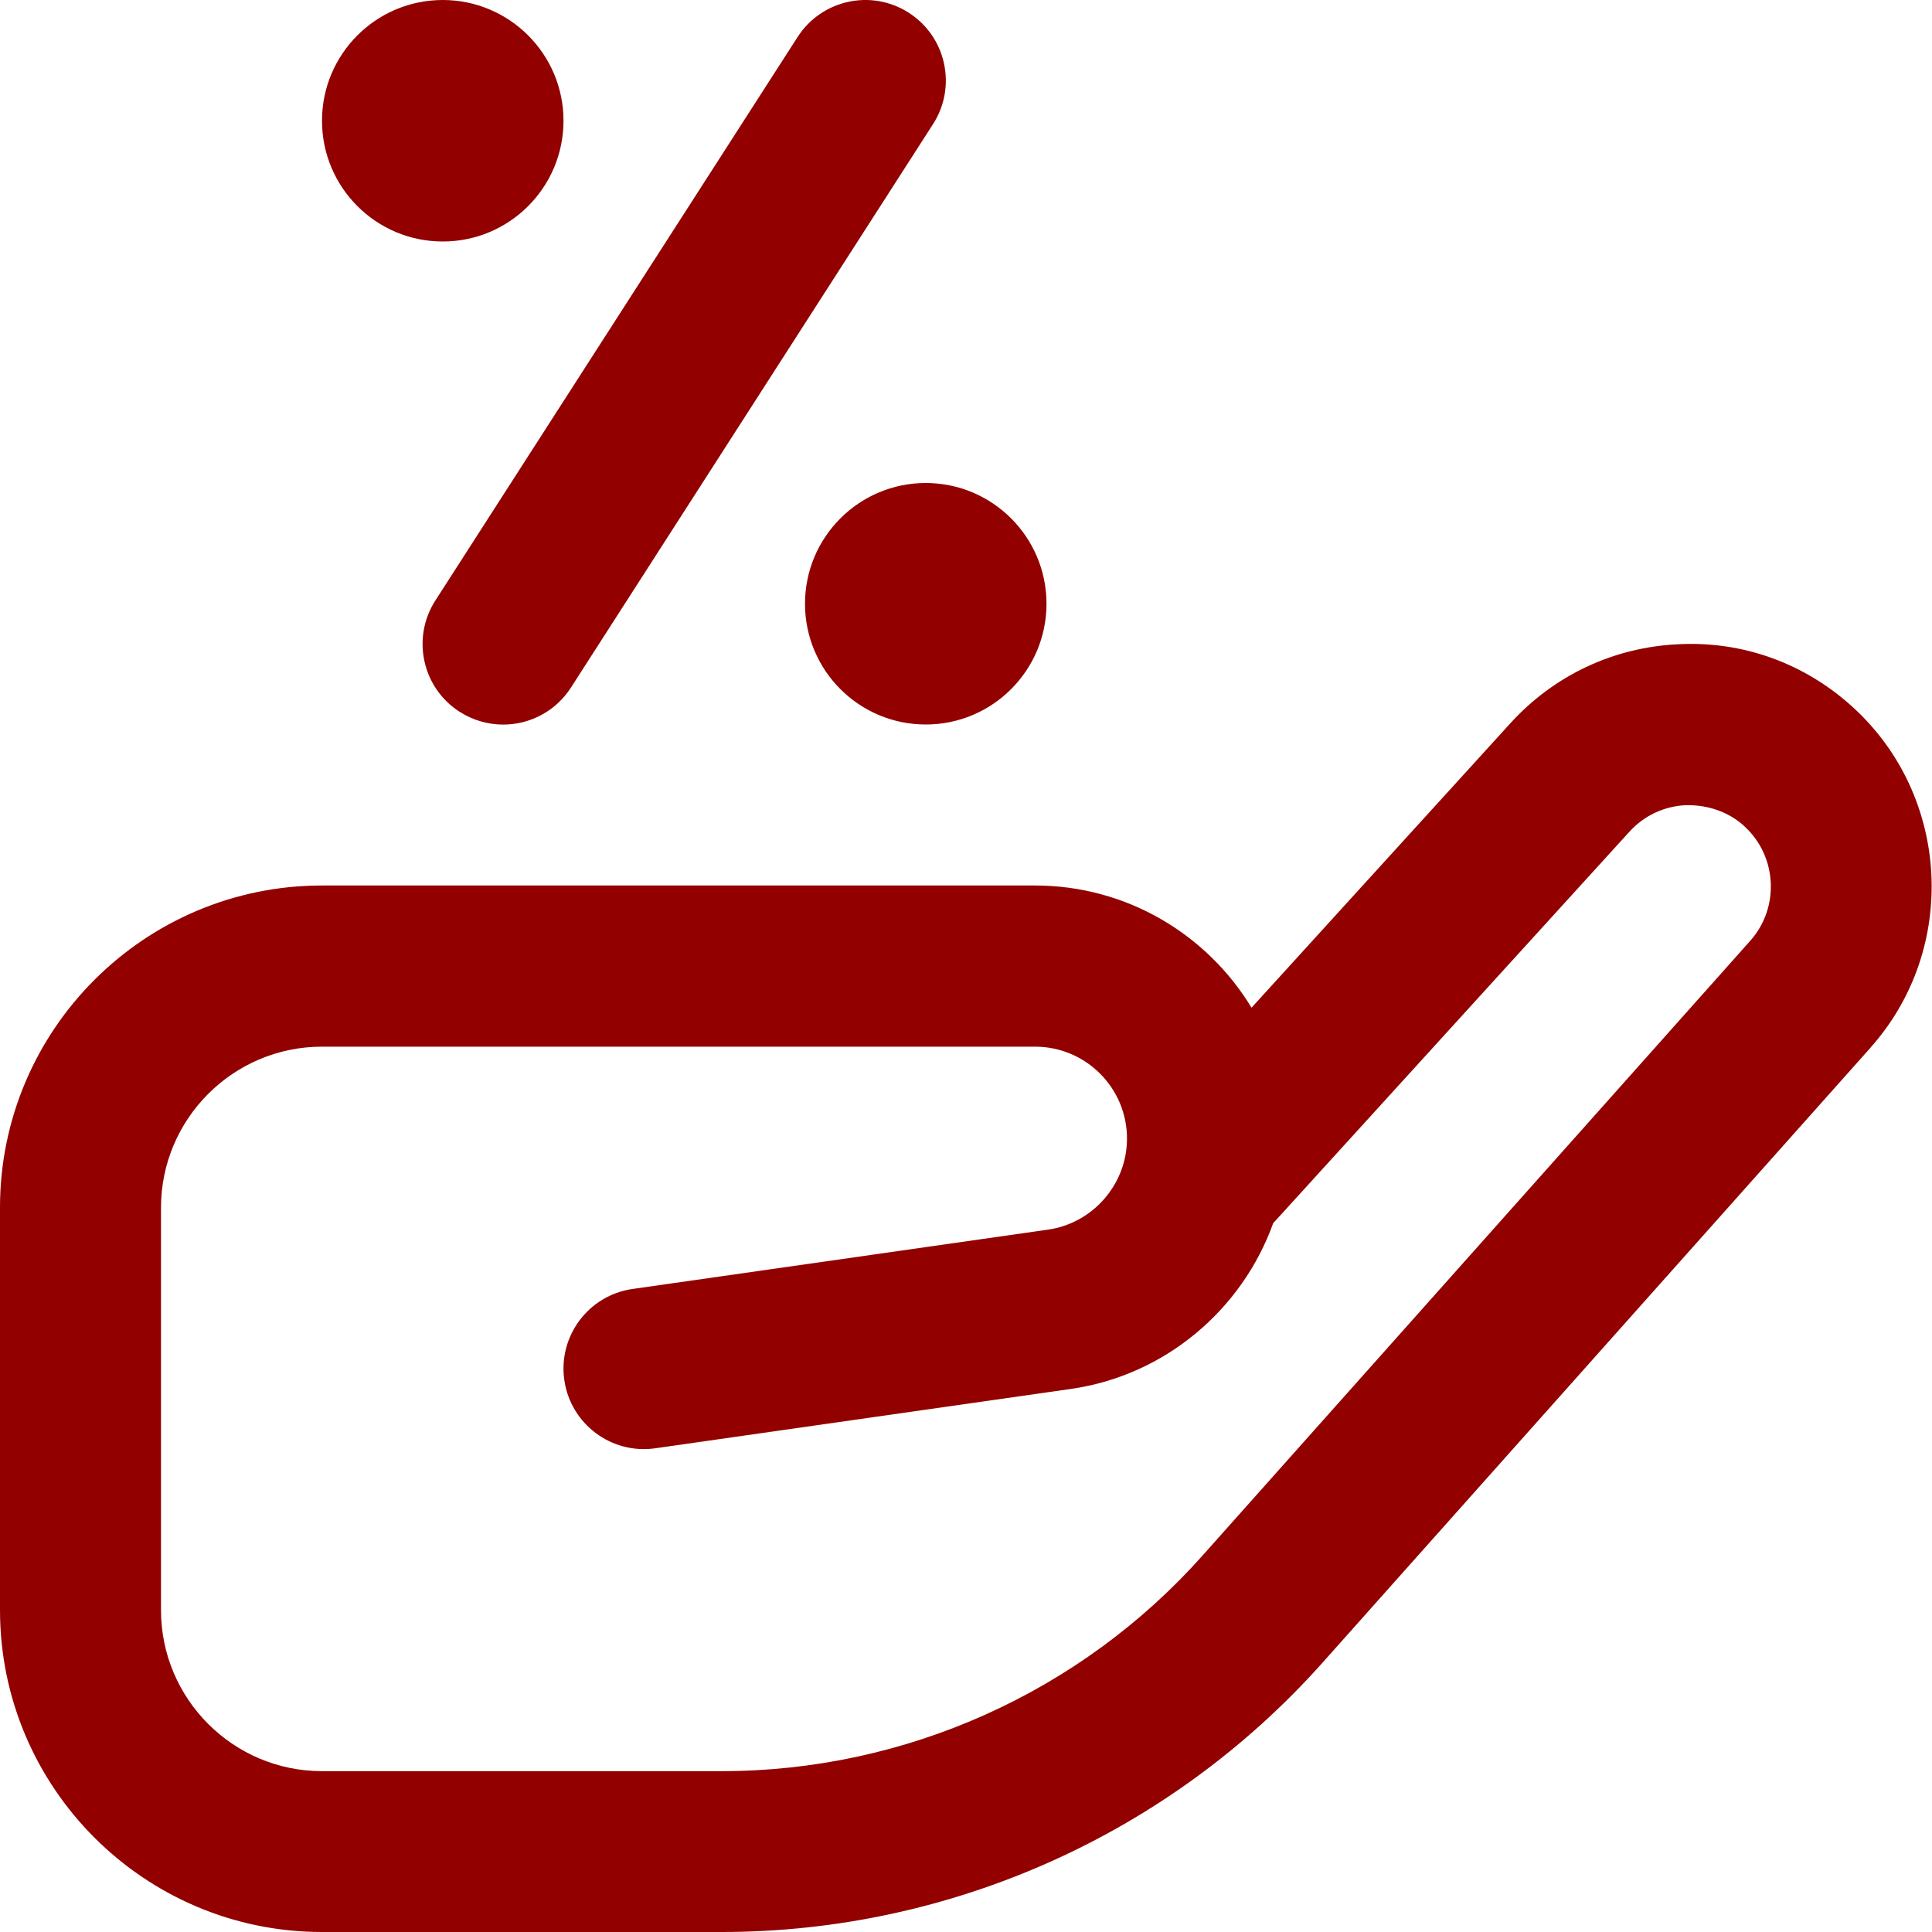 <svg xmlns="http://www.w3.org/2000/svg" id="Layer_1" data-name="Layer 1" viewBox="0 0 24 24" fill="#920000">
  <path d="m11.5,6c.828,0,1.5.672,1.5,1.5s-.672,1.5-1.5,1.5-1.5-.672-1.5-1.5.672-1.5,1.5-1.5Zm-6-3c.828,0,1.5-.672,1.5-1.5s-.672-1.5-1.5-1.5-1.5.672-1.5,1.5.672,1.5,1.5,1.5Zm17.736,10.015l-6.805,7.637c-1.896,2.128-4.617,3.348-7.466,3.348h-4.965c-2.206,0-4-1.794-4-4v-5c0-2.206,1.794-4,4-4h8.858c1.139,0,2.138.609,2.689,1.518l3.216-3.534c.542-.595,1.282-.944,2.086-.981.808-.042,1.574.24,2.168.782,1.214,1.107,1.312,3.004.219,4.229Zm-1.566-2.751c-.199-.182-.459-.267-.728-.262-.27.013-.518.129-.7.329l-4.426,4.864c-.385,1.071-1.339,1.891-2.514,2.059l-5.161.737c-.545.079-1.053-.301-1.131-.848-.078-.547.302-1.053.848-1.131l5.161-.737c.559-.08.981-.566.981-1.131,0-.63-.512-1.142-1.142-1.142H4c-1.103,0-2,.897-2,2v5c0,1.103.897,2,2,2h4.965c2.279,0,4.457-.976,5.973-2.678l6.805-7.638c.367-.412.334-1.049-.073-1.421Zm-15.96-1.422c.167.107.354.159.54.159.329,0,.651-.162.842-.459L11.591,1.541c.298-.464.164-1.083-.301-1.382-.463-.299-1.083-.164-1.382.301l-4.5,7c-.298.464-.164,1.083.301,1.382Z"></path>
</svg>
